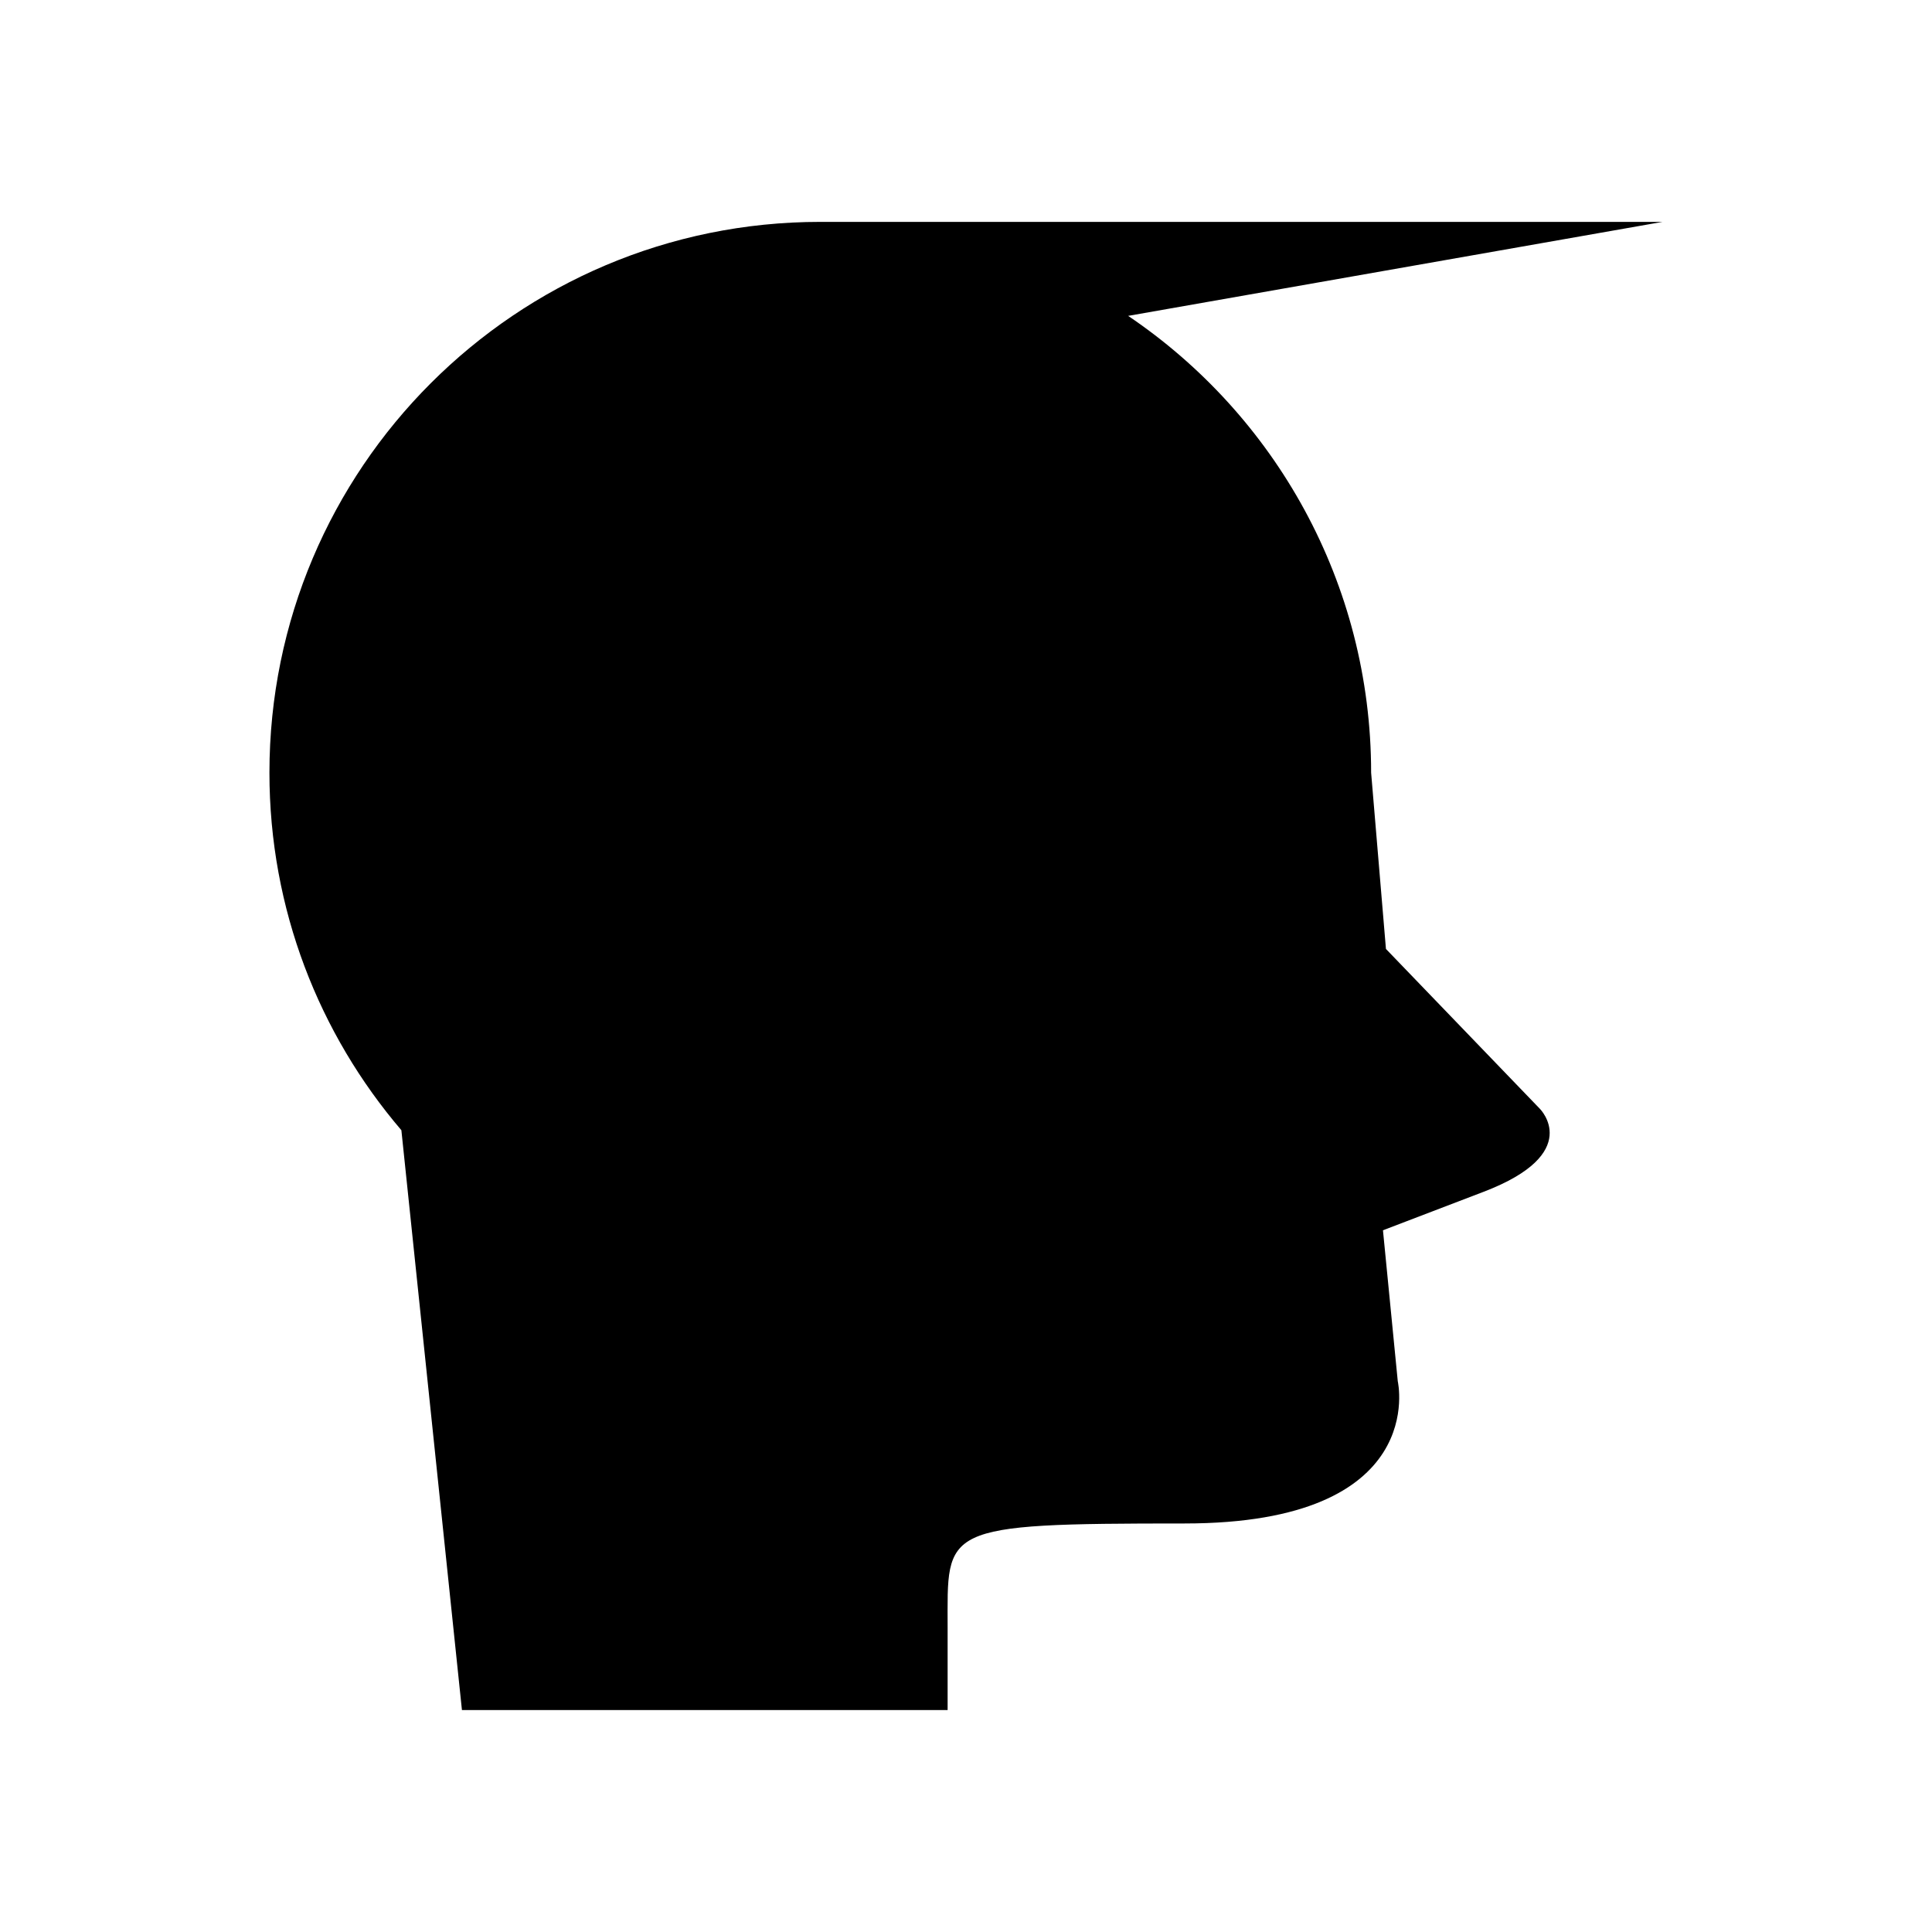 <?xml version="1.0" encoding="UTF-8"?>
<!-- Uploaded to: SVG Repo, www.svgrepo.com, Generator: SVG Repo Mixer Tools -->
<svg fill="#000000" width="800px" height="800px" version="1.1" viewBox="144 144 512 512" xmlns="http://www.w3.org/2000/svg">
 <path d="m511.29 395.48-3.926-46.699c0-50.402-25.543-94.836-64.391-121.07l141.62-24.91h-223.21c-80.621 0-145.98 65.359-145.98 145.98 0 36.168 13.18 69.238 34.965 94.738l0.004 0.023 16.047 153.64h128.71v-21.82c0-26.527-2.356-27.625 62.789-27.625 65.141 0 56.508-37.672 56.508-37.672l-3.926-40.027 26.684-10.203c26.684-10.203 14.914-21.977 14.914-21.977z"/>
</svg>